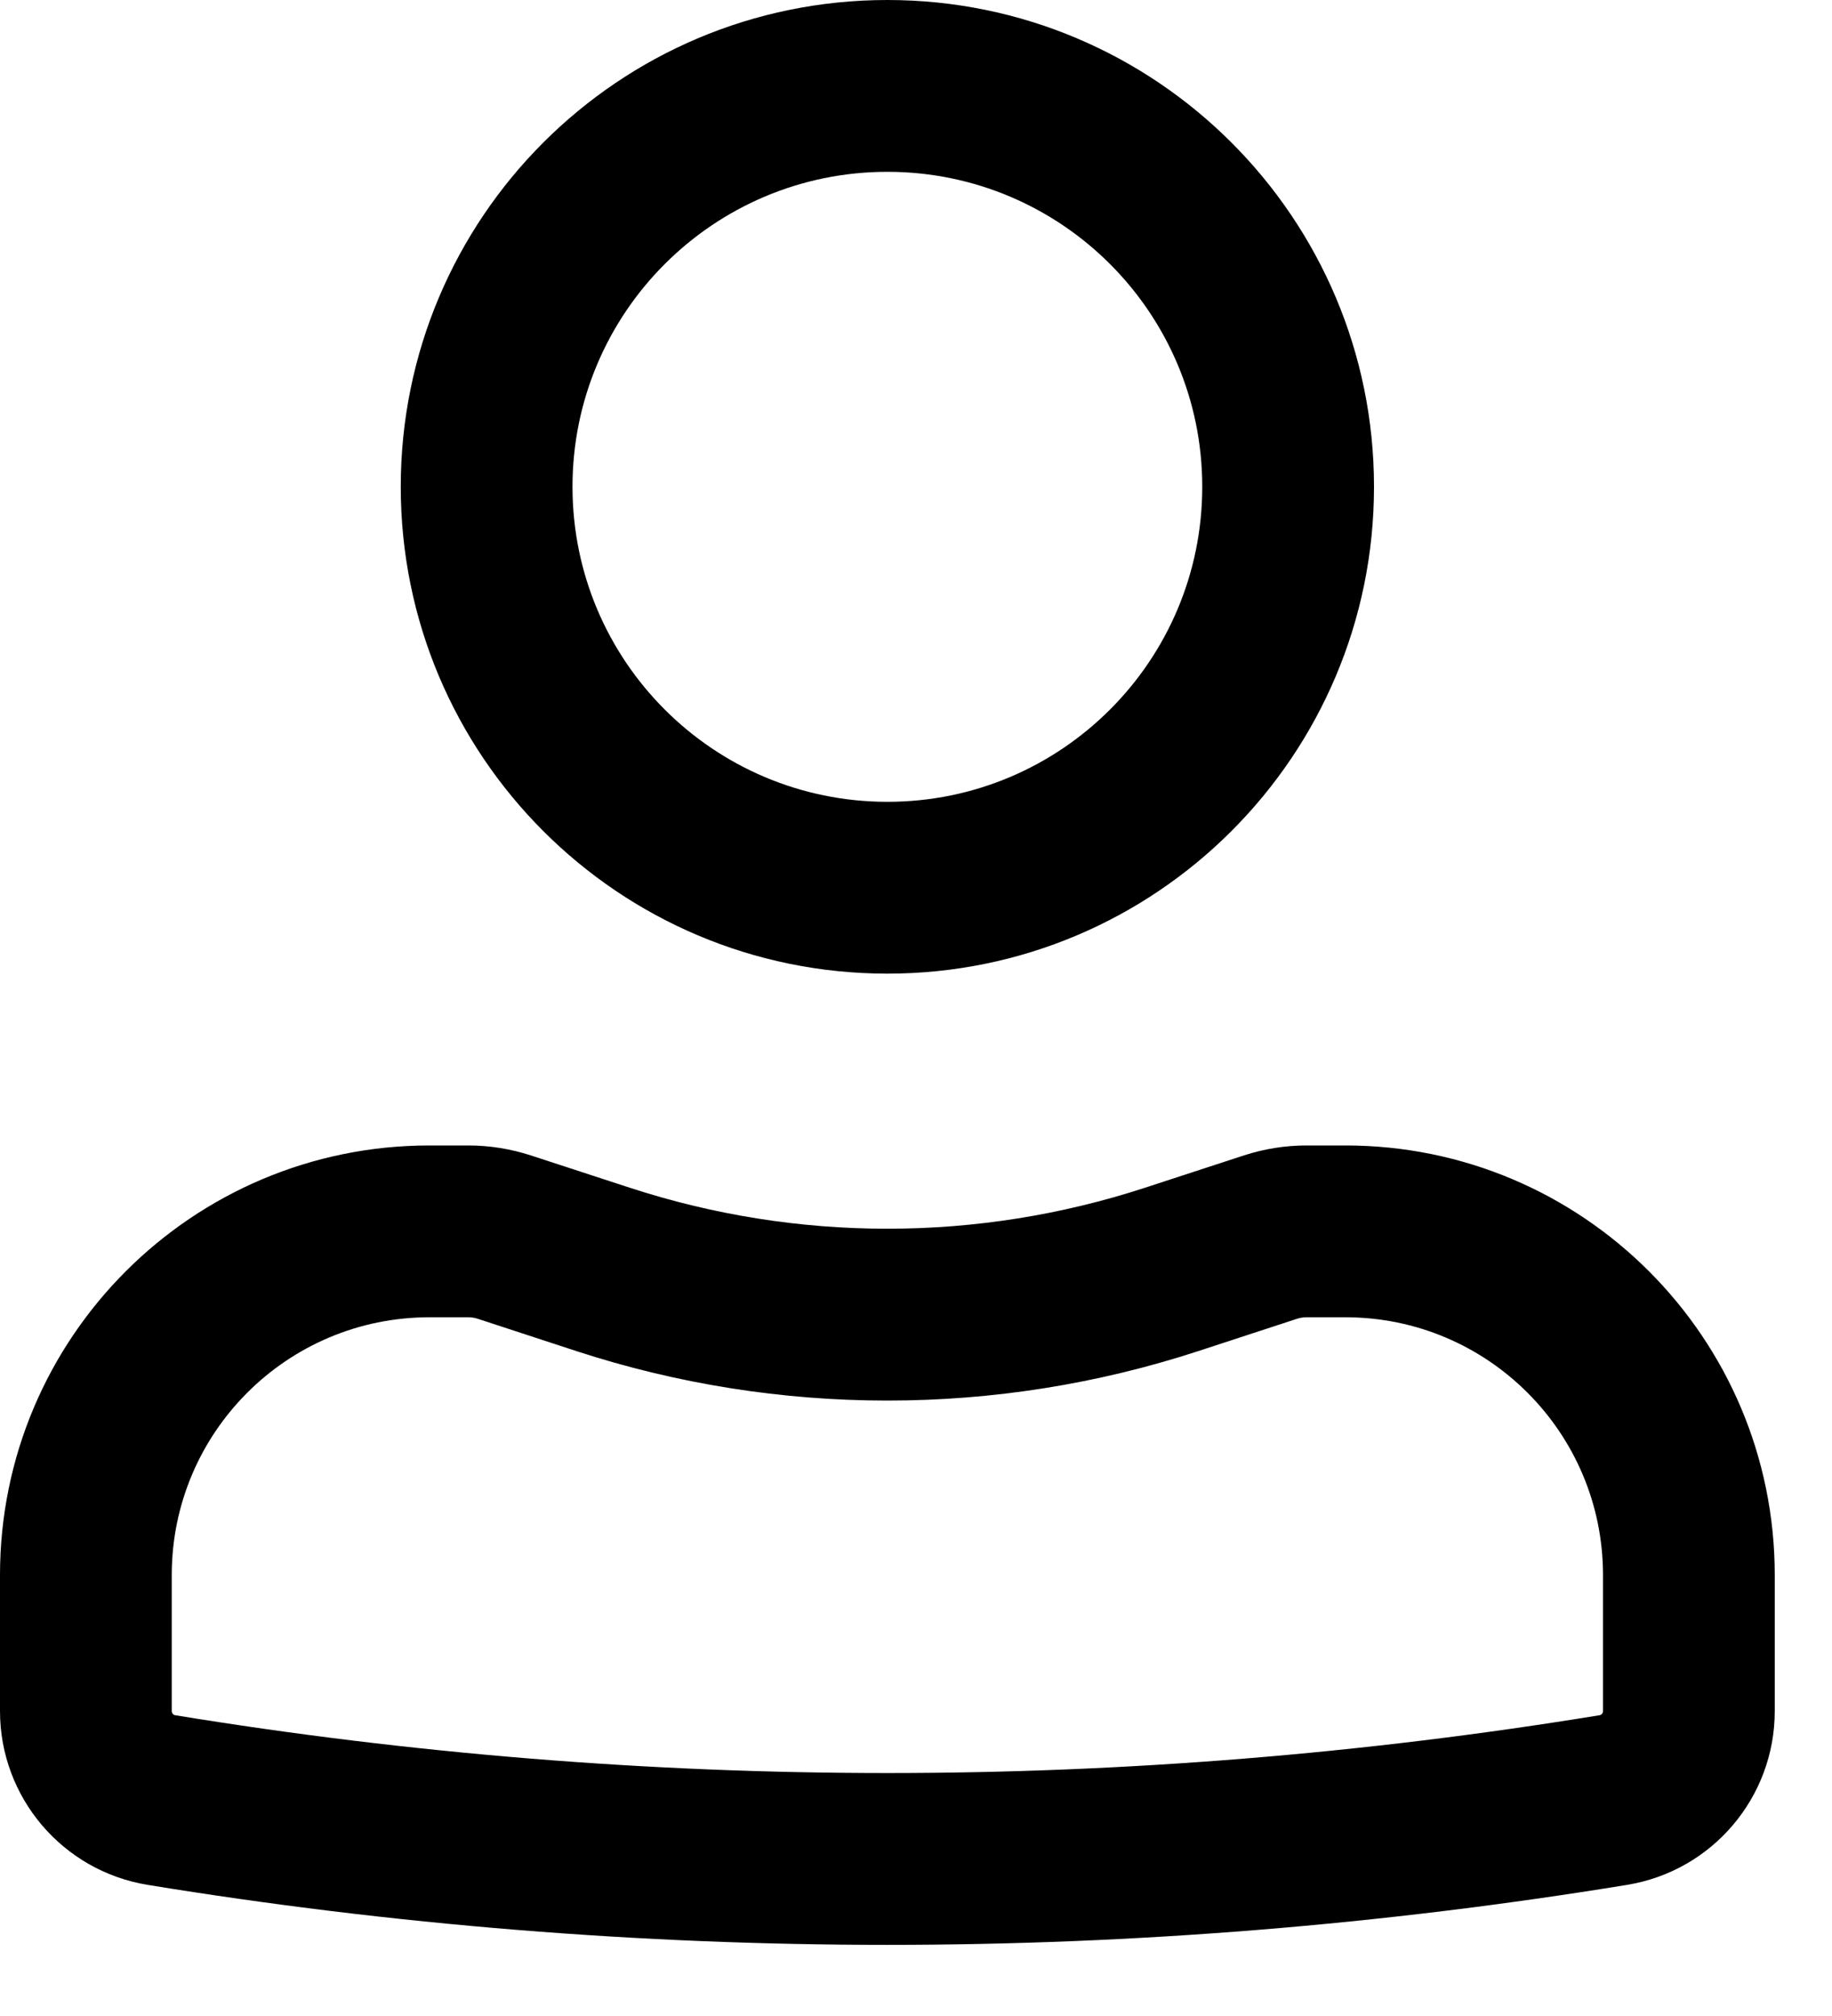 <?xml version="1.0" encoding="utf-8"?>
<svg xmlns="http://www.w3.org/2000/svg" fill="none" height="100%" overflow="visible" preserveAspectRatio="none" style="display: block;" viewBox="0 0 20 22" width="100%">
<g id="Icon">
<path clip-rule="evenodd" d="M4.375 5.312C4.375 2.378 6.753 0 9.688 0C12.621 0 15 2.378 15 5.312C15 8.247 12.621 10.625 9.688 10.625C6.753 10.625 4.375 8.247 4.375 5.312ZM9.688 1.875C7.789 1.875 6.25 3.414 6.25 5.312C6.25 7.211 7.789 8.75 9.688 8.75C11.586 8.75 13.125 7.211 13.125 5.312C13.125 3.414 11.586 1.875 9.688 1.875Z" fill="black" fill-rule="evenodd"/>
<path clip-rule="evenodd" d="M4.688 14.375C3.134 14.375 1.875 15.634 1.875 17.188V18.673C1.875 18.695 1.891 18.715 1.914 18.718C7.062 19.559 12.313 19.559 17.461 18.718C17.484 18.715 17.5 18.695 17.5 18.673V17.188C17.5 15.634 16.241 14.375 14.688 14.375H14.261C14.229 14.375 14.196 14.38 14.164 14.39L13.082 14.744C10.877 15.464 8.499 15.464 6.292 14.744L5.211 14.39C5.179 14.38 5.147 14.375 5.114 14.375H4.688ZM0 17.188C0 14.599 2.099 12.5 4.688 12.5H5.114C5.344 12.5 5.573 12.537 5.793 12.608L6.874 12.961C8.702 13.558 10.673 13.558 12.501 12.961L13.582 12.608C13.802 12.537 14.031 12.5 14.261 12.5H14.688C17.276 12.5 19.375 14.599 19.375 17.188V18.673C19.375 19.614 18.693 20.417 17.763 20.569C12.415 21.442 6.96 21.442 1.612 20.569C0.682 20.417 0 19.614 0 18.673V17.188Z" fill="black" fill-rule="evenodd"/>
</g>
</svg>